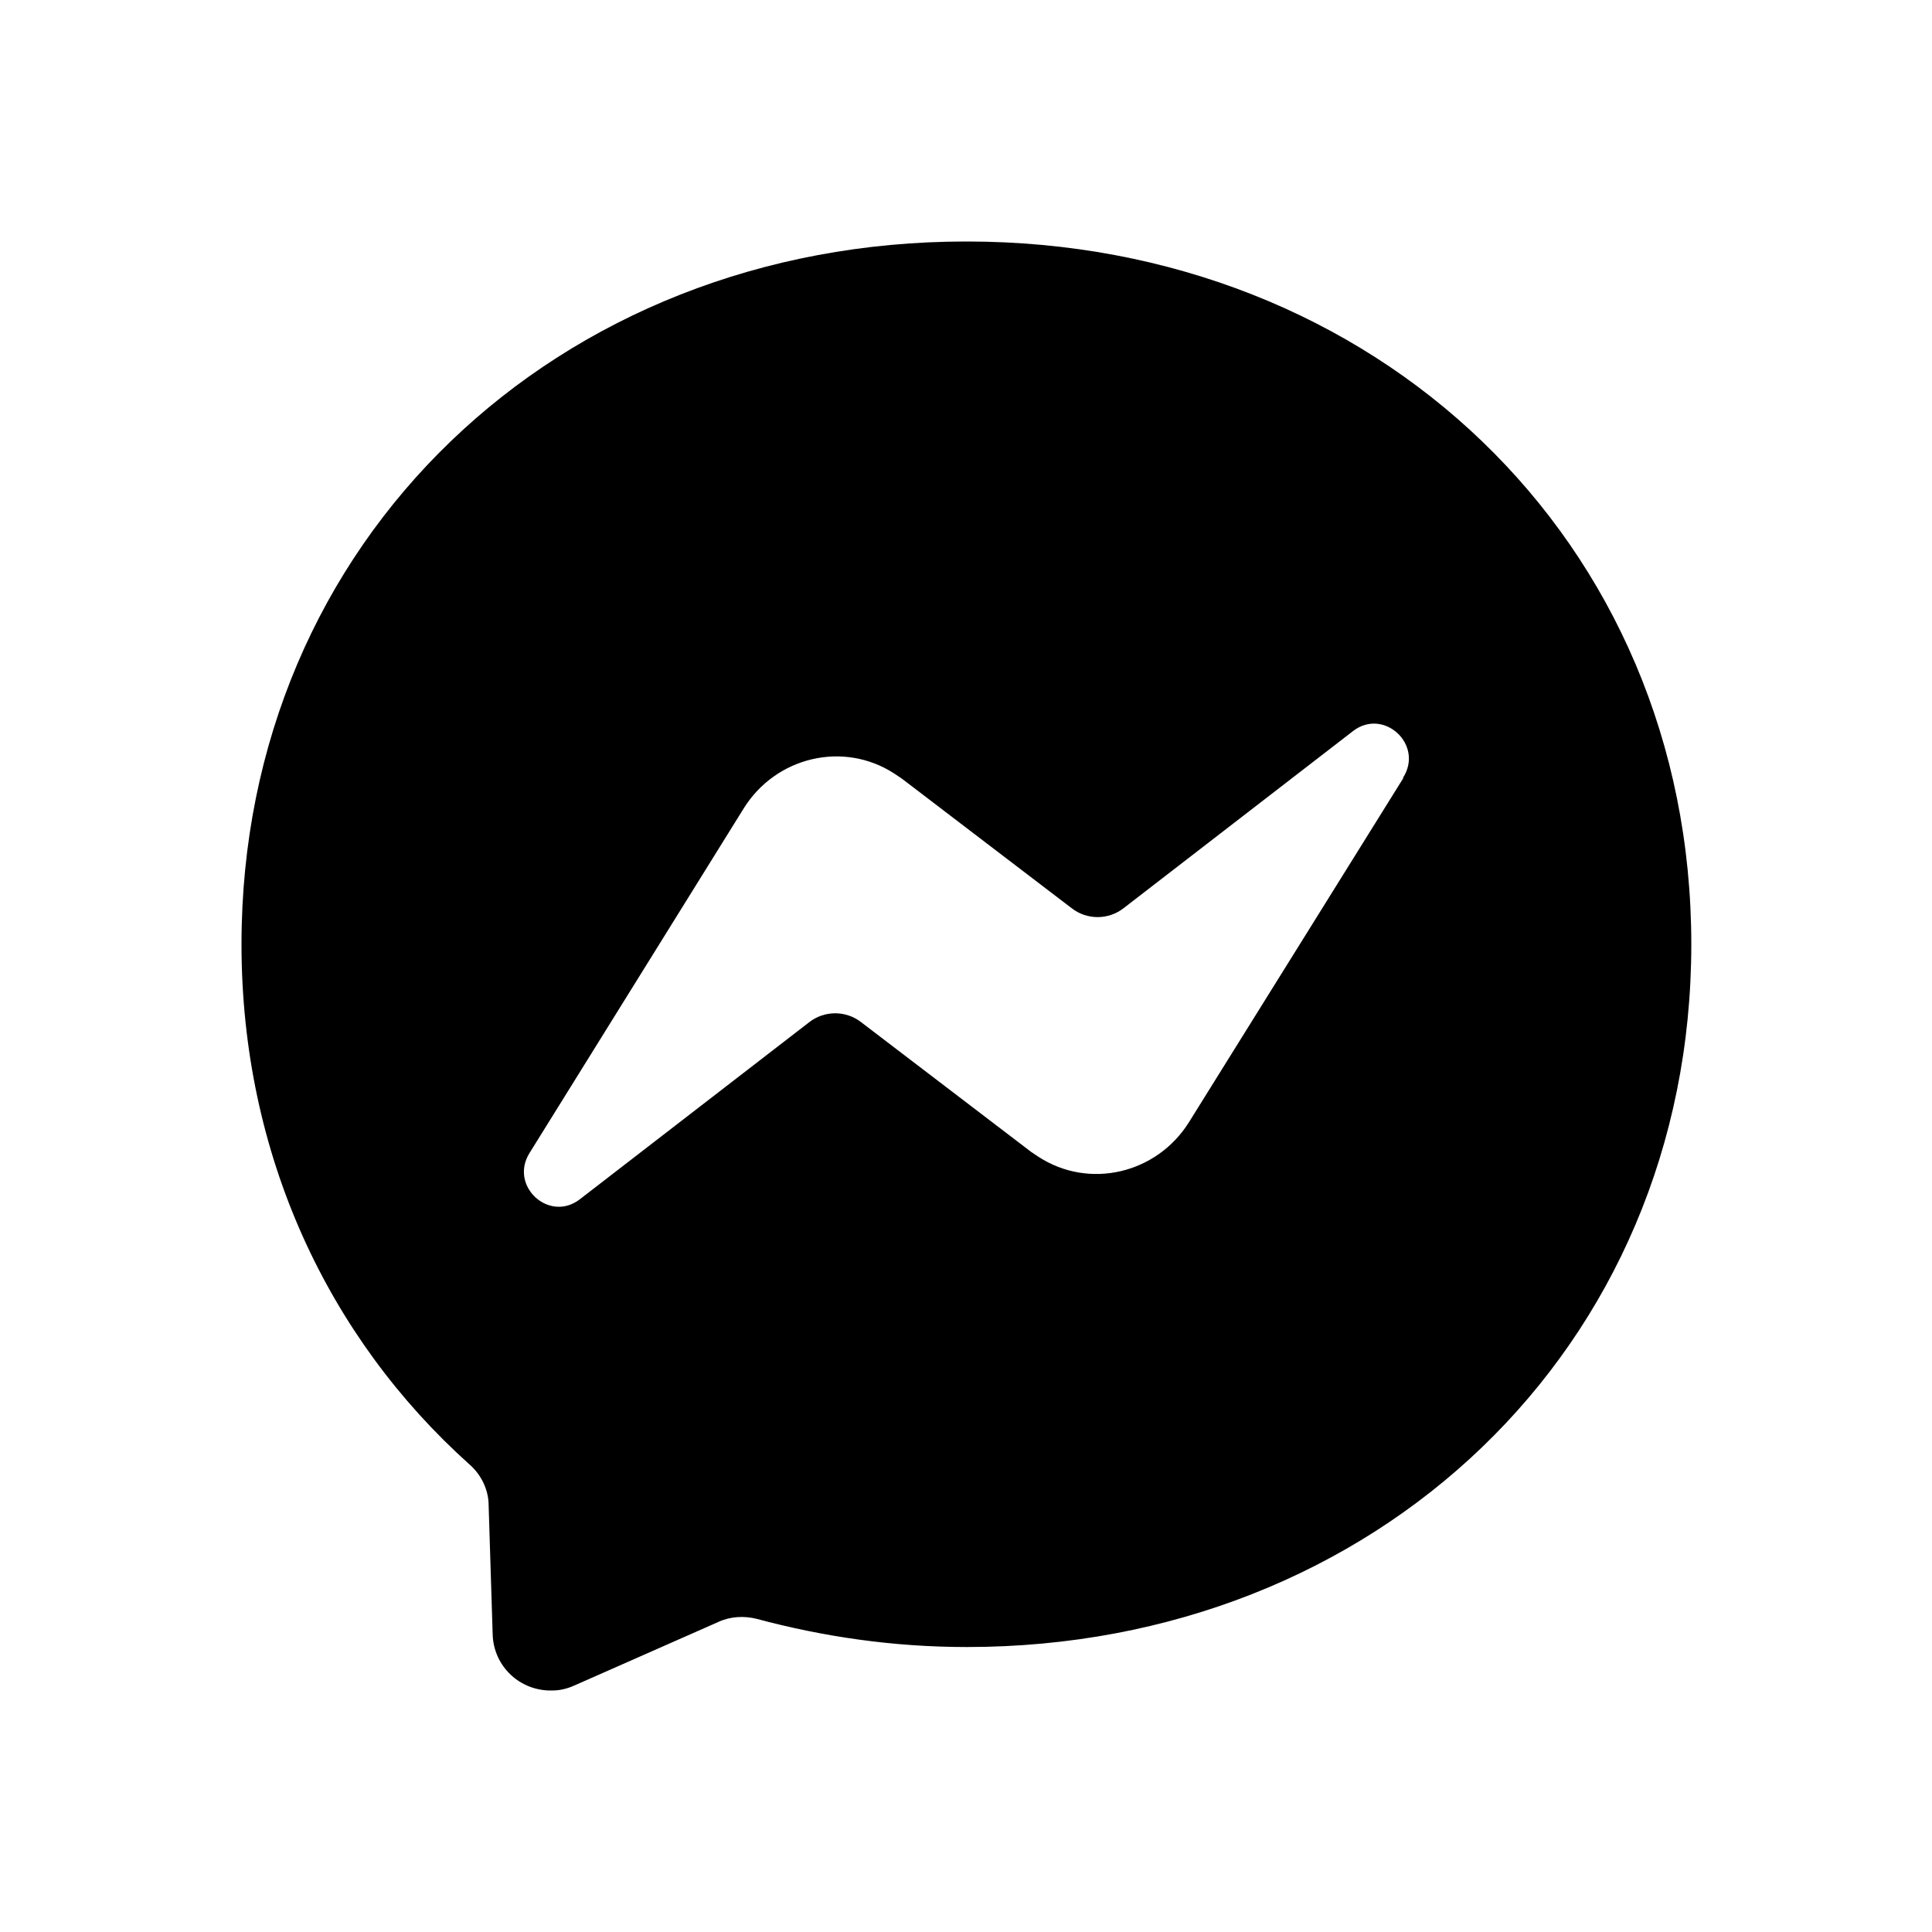 <svg width="24" height="24" viewBox="0 0 24 24" fill="none" xmlns="http://www.w3.org/2000/svg">
<path d="M12 3C6.93 3 3 6.71 3 11.73C3 14.35 4.08 16.62 5.83 18.19C5.98 18.32 6.07 18.51 6.07 18.7L6.12 20.3C6.13 20.7 6.46 21.01 6.86 21C6.95 21 7.04 20.98 7.13 20.94L8.92 20.15C9.07 20.08 9.24 20.07 9.4 20.11C10.22 20.33 11.09 20.46 12.01 20.46C17.08 20.46 21.01 16.75 21.01 11.73C21.01 6.71 17.08 3 12.01 3H12ZM17.43 9.67L14.77 13.94C14.37 14.58 13.53 14.78 12.9 14.37C12.87 14.35 12.84 14.33 12.81 14.31L10.7 12.7C10.51 12.55 10.24 12.55 10.05 12.7L7.2 14.9C6.82 15.19 6.32 14.73 6.58 14.32L9.24 10.04C9.64 9.4 10.48 9.2 11.11 9.61C11.14 9.63 11.17 9.65 11.2 9.67L13.31 11.28C13.5 11.43 13.77 11.43 13.96 11.28L16.81 9.08C17.19 8.79 17.69 9.25 17.43 9.66V9.67Z" fill="black"/>
</svg>
